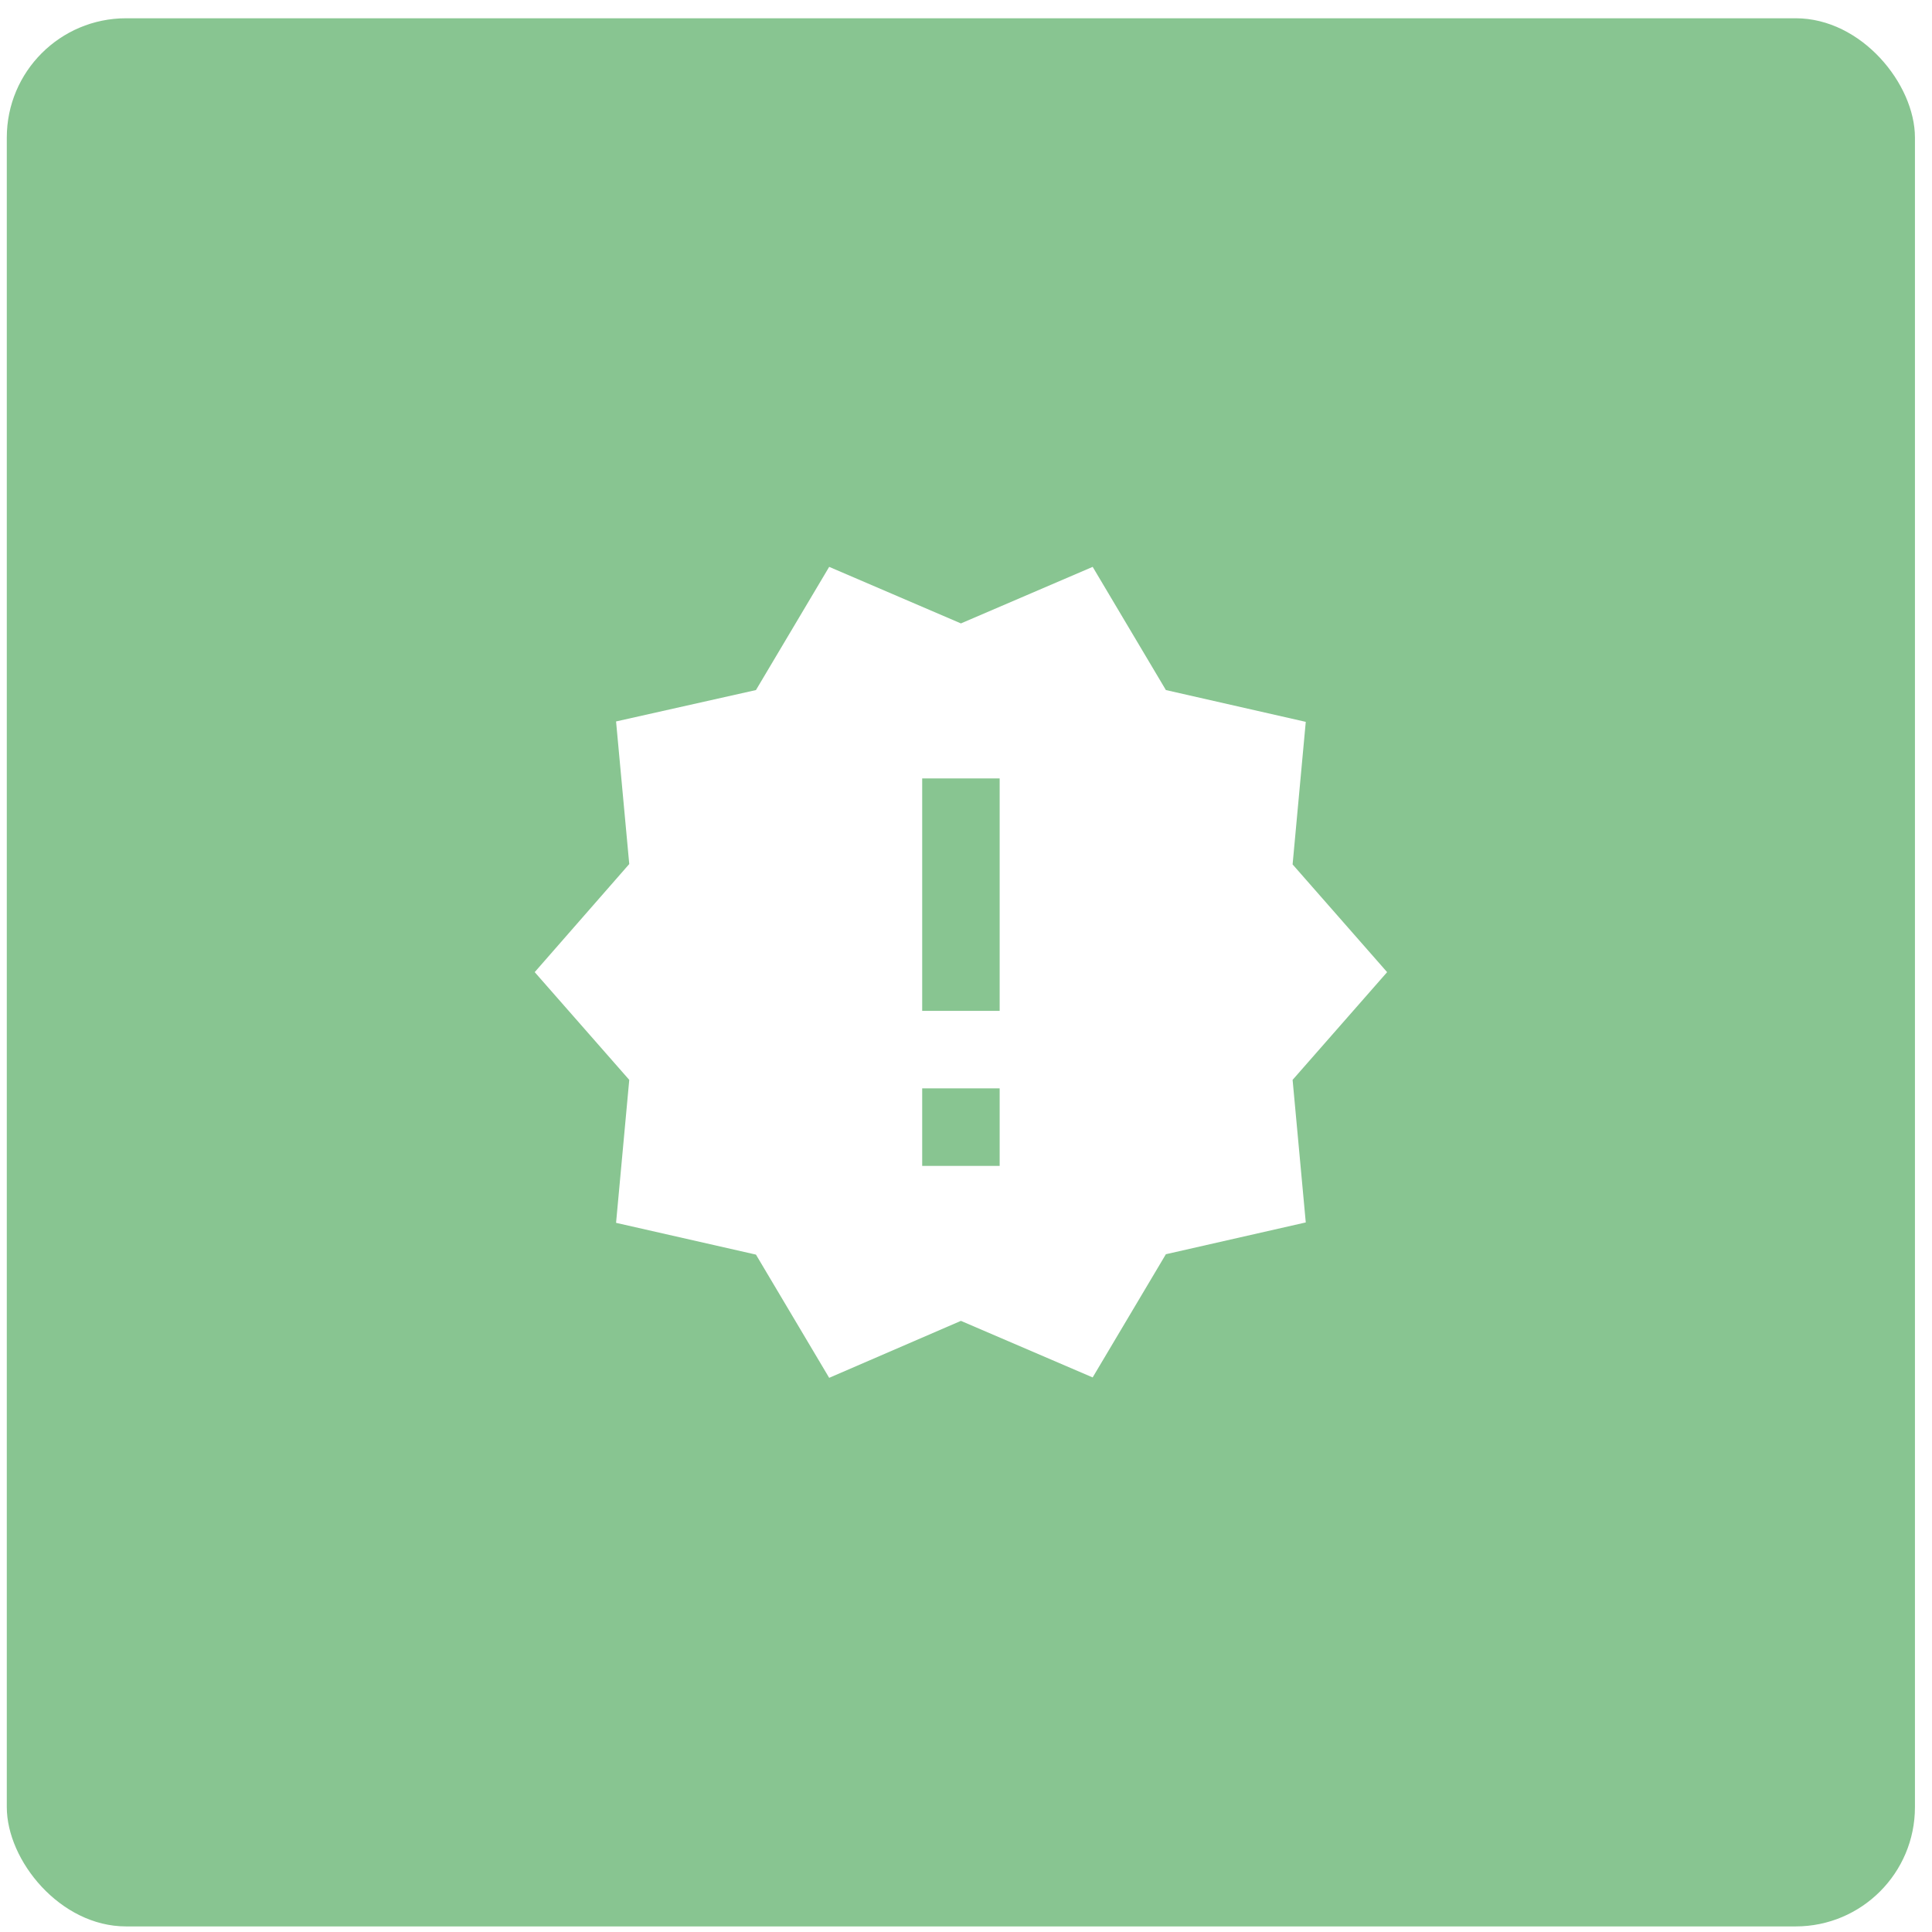 <?xml version="1.0" encoding="UTF-8"?> <svg xmlns="http://www.w3.org/2000/svg" width="81" height="81" fill="none"> <g filter="url(#a)"> <rect x=".285" y=".766" width="80" height="80" rx="5" fill="#88C591"></rect> </g> <path d="m58.156 40.758-3.963-4.517.552-5.977-5.864-1.333-3.07-5.165-5.524 2.371-5.523-2.371-3.07 5.165-5.865 1.316.553 5.978-3.964 4.532 3.964 4.517-.553 5.994 5.865 1.332 3.07 5.166 5.523-2.388 5.523 2.371 3.07-5.165 5.865-1.333-.552-5.977 3.963-4.517ZM41.911 48.88h-3.248v-3.25h3.248v3.25Zm0-6.498h-3.248v-9.747h3.248v9.747Z" fill="#fff"></path> <defs> <filter id="a" x="-3.715" y="-3.234" width="88" height="88" filterUnits="userSpaceOnUse" color-interpolation-filters="sRGB"> <feFlood flood-opacity="0" result="BackgroundImageFix"></feFlood> <feBlend in="SourceGraphic" in2="BackgroundImageFix" result="shape"></feBlend> <feColorMatrix in="SourceAlpha" values="0 0 0 0 0 0 0 0 0 0 0 0 0 0 0 0 0 0 127 0" result="hardAlpha"></feColorMatrix> <feOffset dy="4"></feOffset> <feGaussianBlur stdDeviation="10"></feGaussianBlur> <feComposite in2="hardAlpha" operator="arithmetic" k2="-1" k3="1"></feComposite> <feColorMatrix values="0 0 0 0 1 0 0 0 0 1 0 0 0 0 1 0 0 0 0.15 0"></feColorMatrix> <feBlend in2="shape" result="effect1_innerShadow_403_1222"></feBlend> <feColorMatrix in="SourceAlpha" values="0 0 0 0 0 0 0 0 0 0 0 0 0 0 0 0 0 0 127 0" result="hardAlpha"></feColorMatrix> <feOffset dx="4"></feOffset> <feGaussianBlur stdDeviation="10"></feGaussianBlur> <feComposite in2="hardAlpha" operator="arithmetic" k2="-1" k3="1"></feComposite> <feColorMatrix values="0 0 0 0 1 0 0 0 0 1 0 0 0 0 1 0 0 0 0.15 0"></feColorMatrix> <feBlend in2="effect1_innerShadow_403_1222" result="effect2_innerShadow_403_1222"></feBlend> <feColorMatrix in="SourceAlpha" values="0 0 0 0 0 0 0 0 0 0 0 0 0 0 0 0 0 0 127 0" result="hardAlpha"></feColorMatrix> <feOffset dx="-4"></feOffset> <feGaussianBlur stdDeviation="10"></feGaussianBlur> <feComposite in2="hardAlpha" operator="arithmetic" k2="-1" k3="1"></feComposite> <feColorMatrix values="0 0 0 0 1 0 0 0 0 1 0 0 0 0 1 0 0 0 0.15 0"></feColorMatrix> <feBlend in2="effect2_innerShadow_403_1222" result="effect3_innerShadow_403_1222"></feBlend> <feColorMatrix in="SourceAlpha" values="0 0 0 0 0 0 0 0 0 0 0 0 0 0 0 0 0 0 127 0" result="hardAlpha"></feColorMatrix> <feOffset dy="-4"></feOffset> <feGaussianBlur stdDeviation="10"></feGaussianBlur> <feComposite in2="hardAlpha" operator="arithmetic" k2="-1" k3="1"></feComposite> <feColorMatrix values="0 0 0 0 1 0 0 0 0 1 0 0 0 0 1 0 0 0 0.15 0"></feColorMatrix> <feBlend in2="effect3_innerShadow_403_1222" result="effect4_innerShadow_403_1222"></feBlend> </filter> </defs> </svg> 